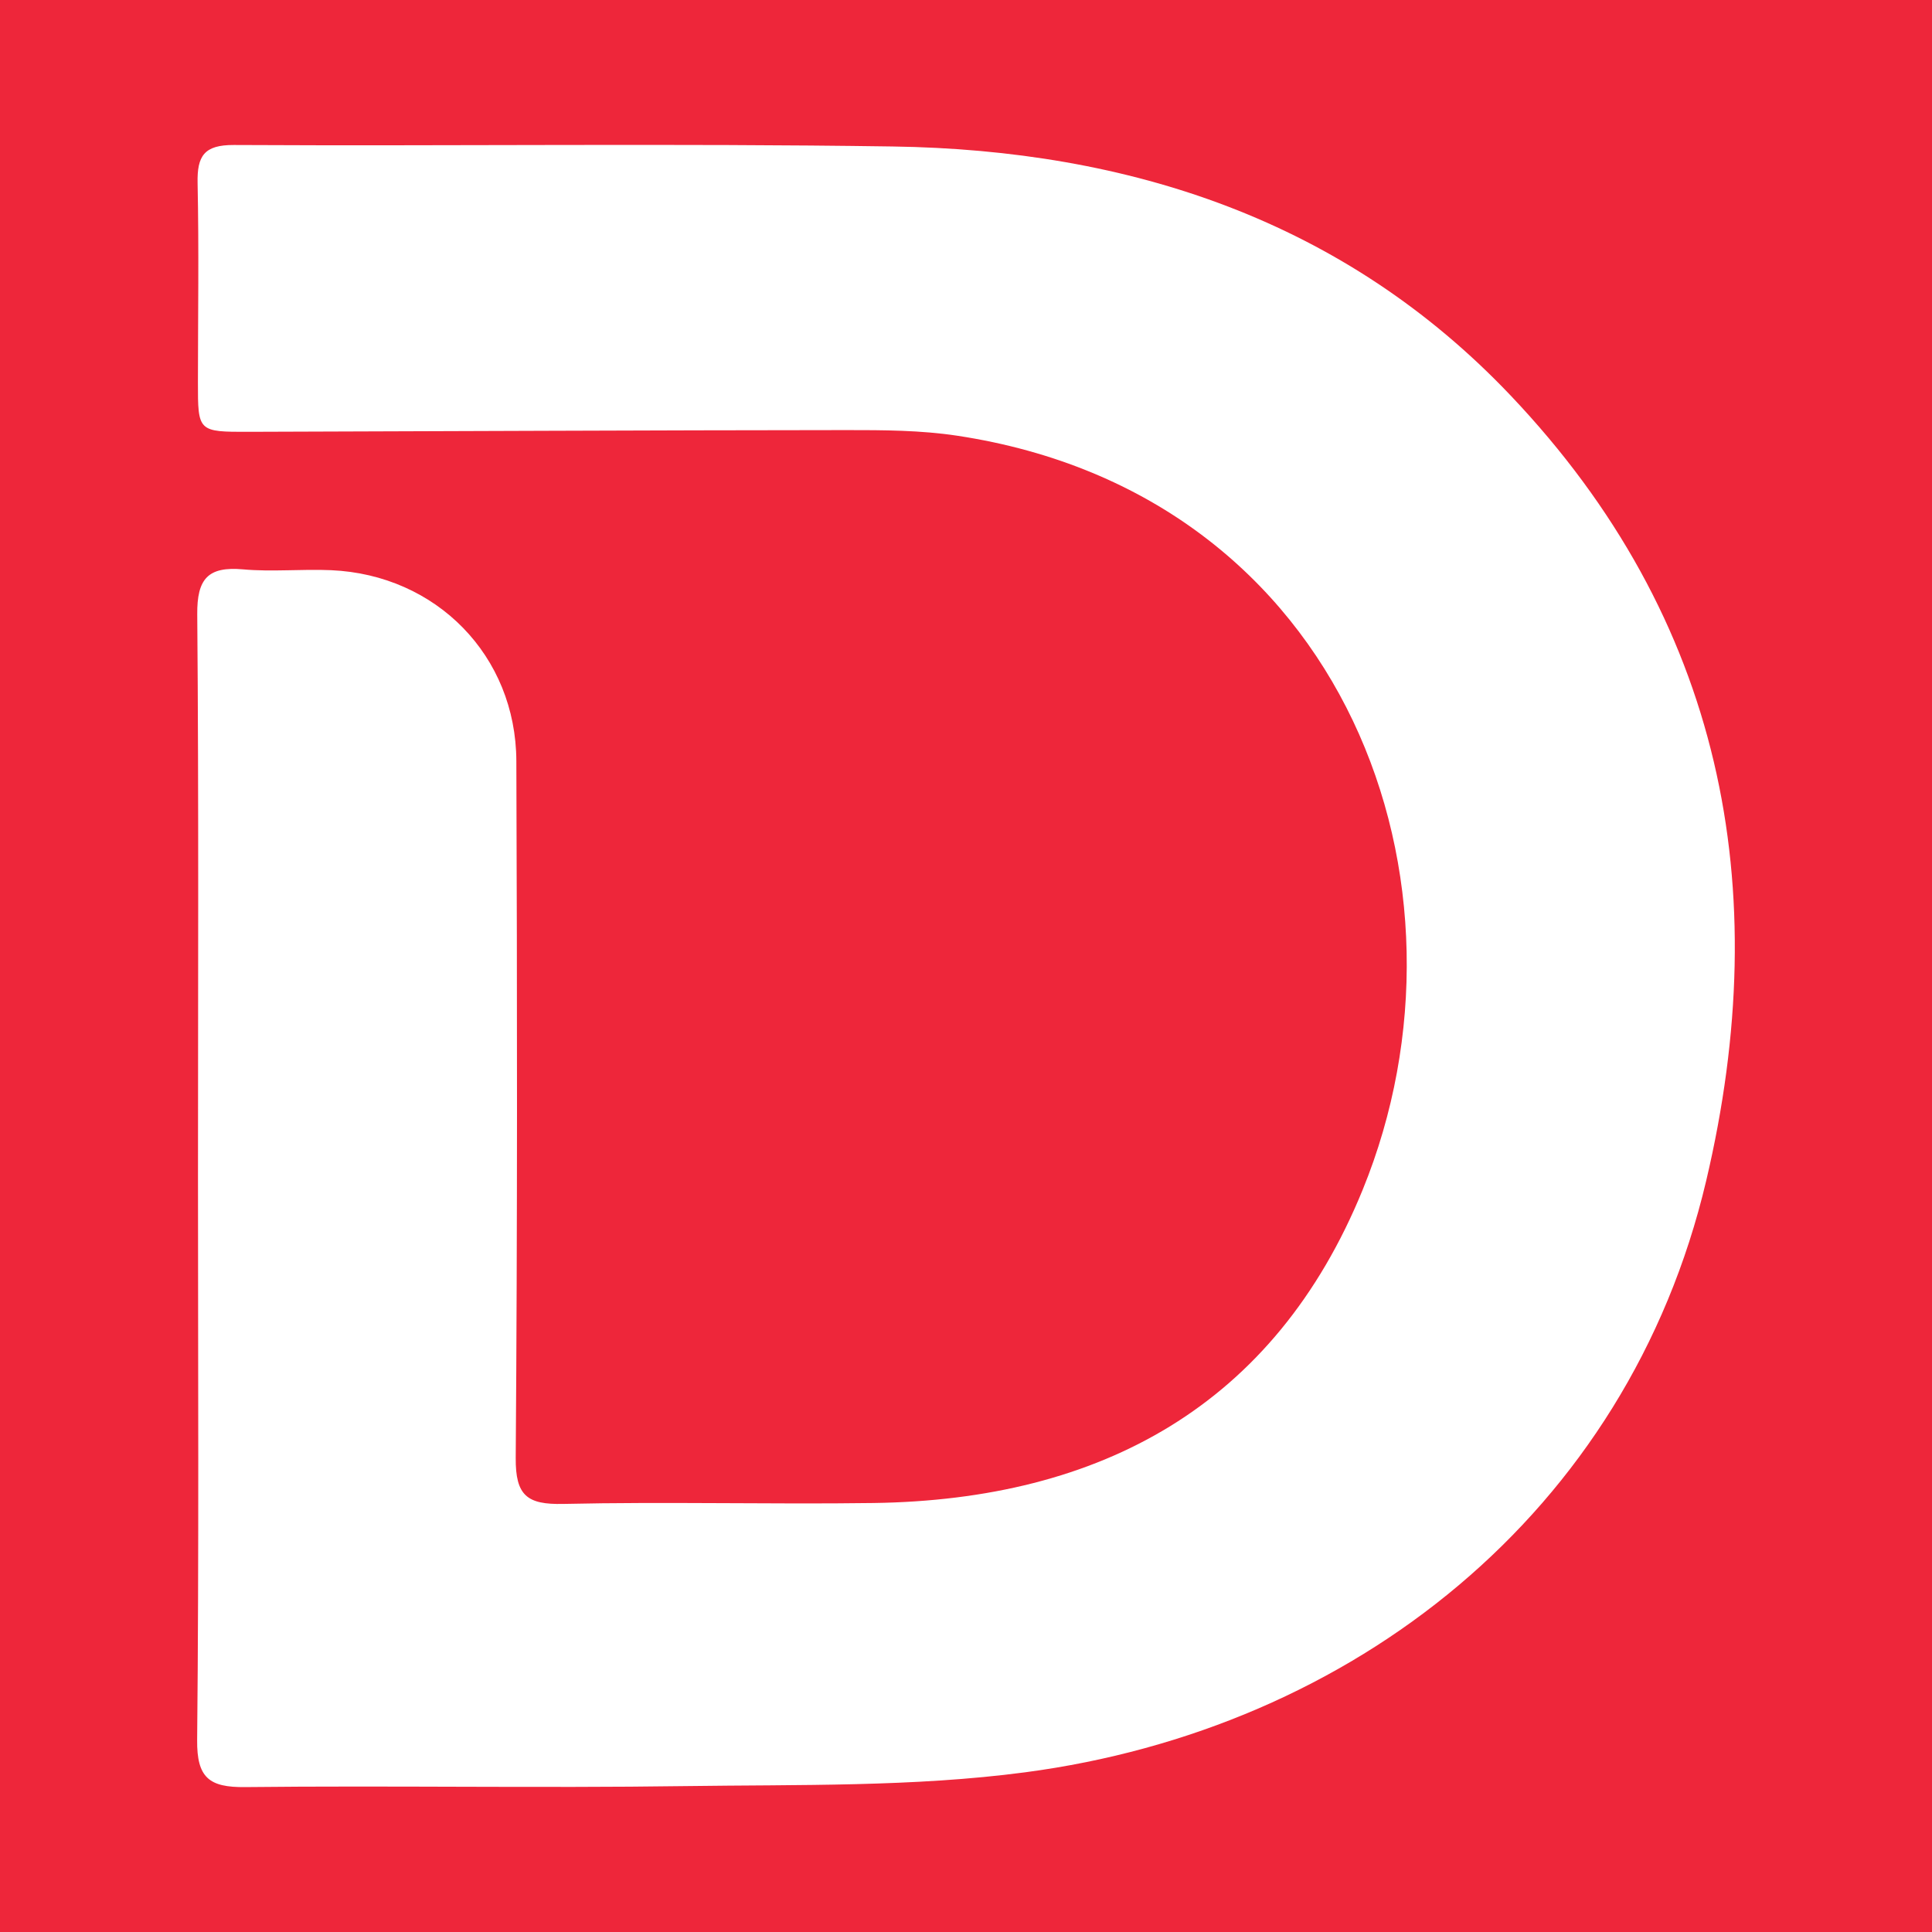 <?xml version="1.0" encoding="utf-8"?>
<!-- Generator: Adobe Illustrator 17.0.0, SVG Export Plug-In . SVG Version: 6.00 Build 0)  -->
<!DOCTYPE svg PUBLIC "-//W3C//DTD SVG 1.1//EN" "http://www.w3.org/Graphics/SVG/1.1/DTD/svg11.dtd">
<svg version="1.1" id="Layer_1" xmlns="http://www.w3.org/2000/svg" xmlns:xlink="http://www.w3.org/1999/xlink" x="0px" y="0px"
	 width="200px" height="200px" viewBox="0 0 200 200" enable-background="new 0 0 200 200" xml:space="preserve">
<rect fill="#EE263A" width="200" height="200"/>
<g>
	<path fill="#FFFFFF" d="M20.496,121.857c-0.001-19.422,0.085-38.844-0.077-58.264c-0.031-3.683,1.111-4.977,4.744-4.652
		c3.015,0.27,6.077-0.047,9.11,0.085c10.897,0.476,19.139,8.856,19.179,19.759c0.088,24.045,0.114,48.092-0.065,72.137
		c-0.029,3.907,1.183,4.847,4.919,4.764c10.696-0.239,21.403,0.052,32.103-0.095c23.557-0.324,41.538-10.098,50.653-32.423
		c12.866-31.512-1.567-71.948-41.976-78.063c-3.766-0.57-7.641-0.584-11.466-0.582c-20.609,0.013-41.217,0.12-61.825,0.178
		c-5.309,0.015-5.309-0.011-5.306-5.137c0.004-6.87,0.109-13.743-0.035-20.61c-0.059-2.82,0.682-3.961,3.762-3.944
		c22.724,0.122,45.453-0.18,68.172,0.153c24.558,0.359,46.781,7.645,64.006,25.795c21.903,23.079,27.399,50.89,20.231,81.269
		c-8.137,34.487-36.681,56.768-70.489,61.239c-11.591,1.533-23.446,1.265-35.186,1.43c-15.191,0.214-30.388-0.063-45.58,0.103
		c-3.728,0.041-5-0.973-4.962-4.878C20.601,160.701,20.497,141.278,20.496,121.857z"/>
</g>
</svg>
